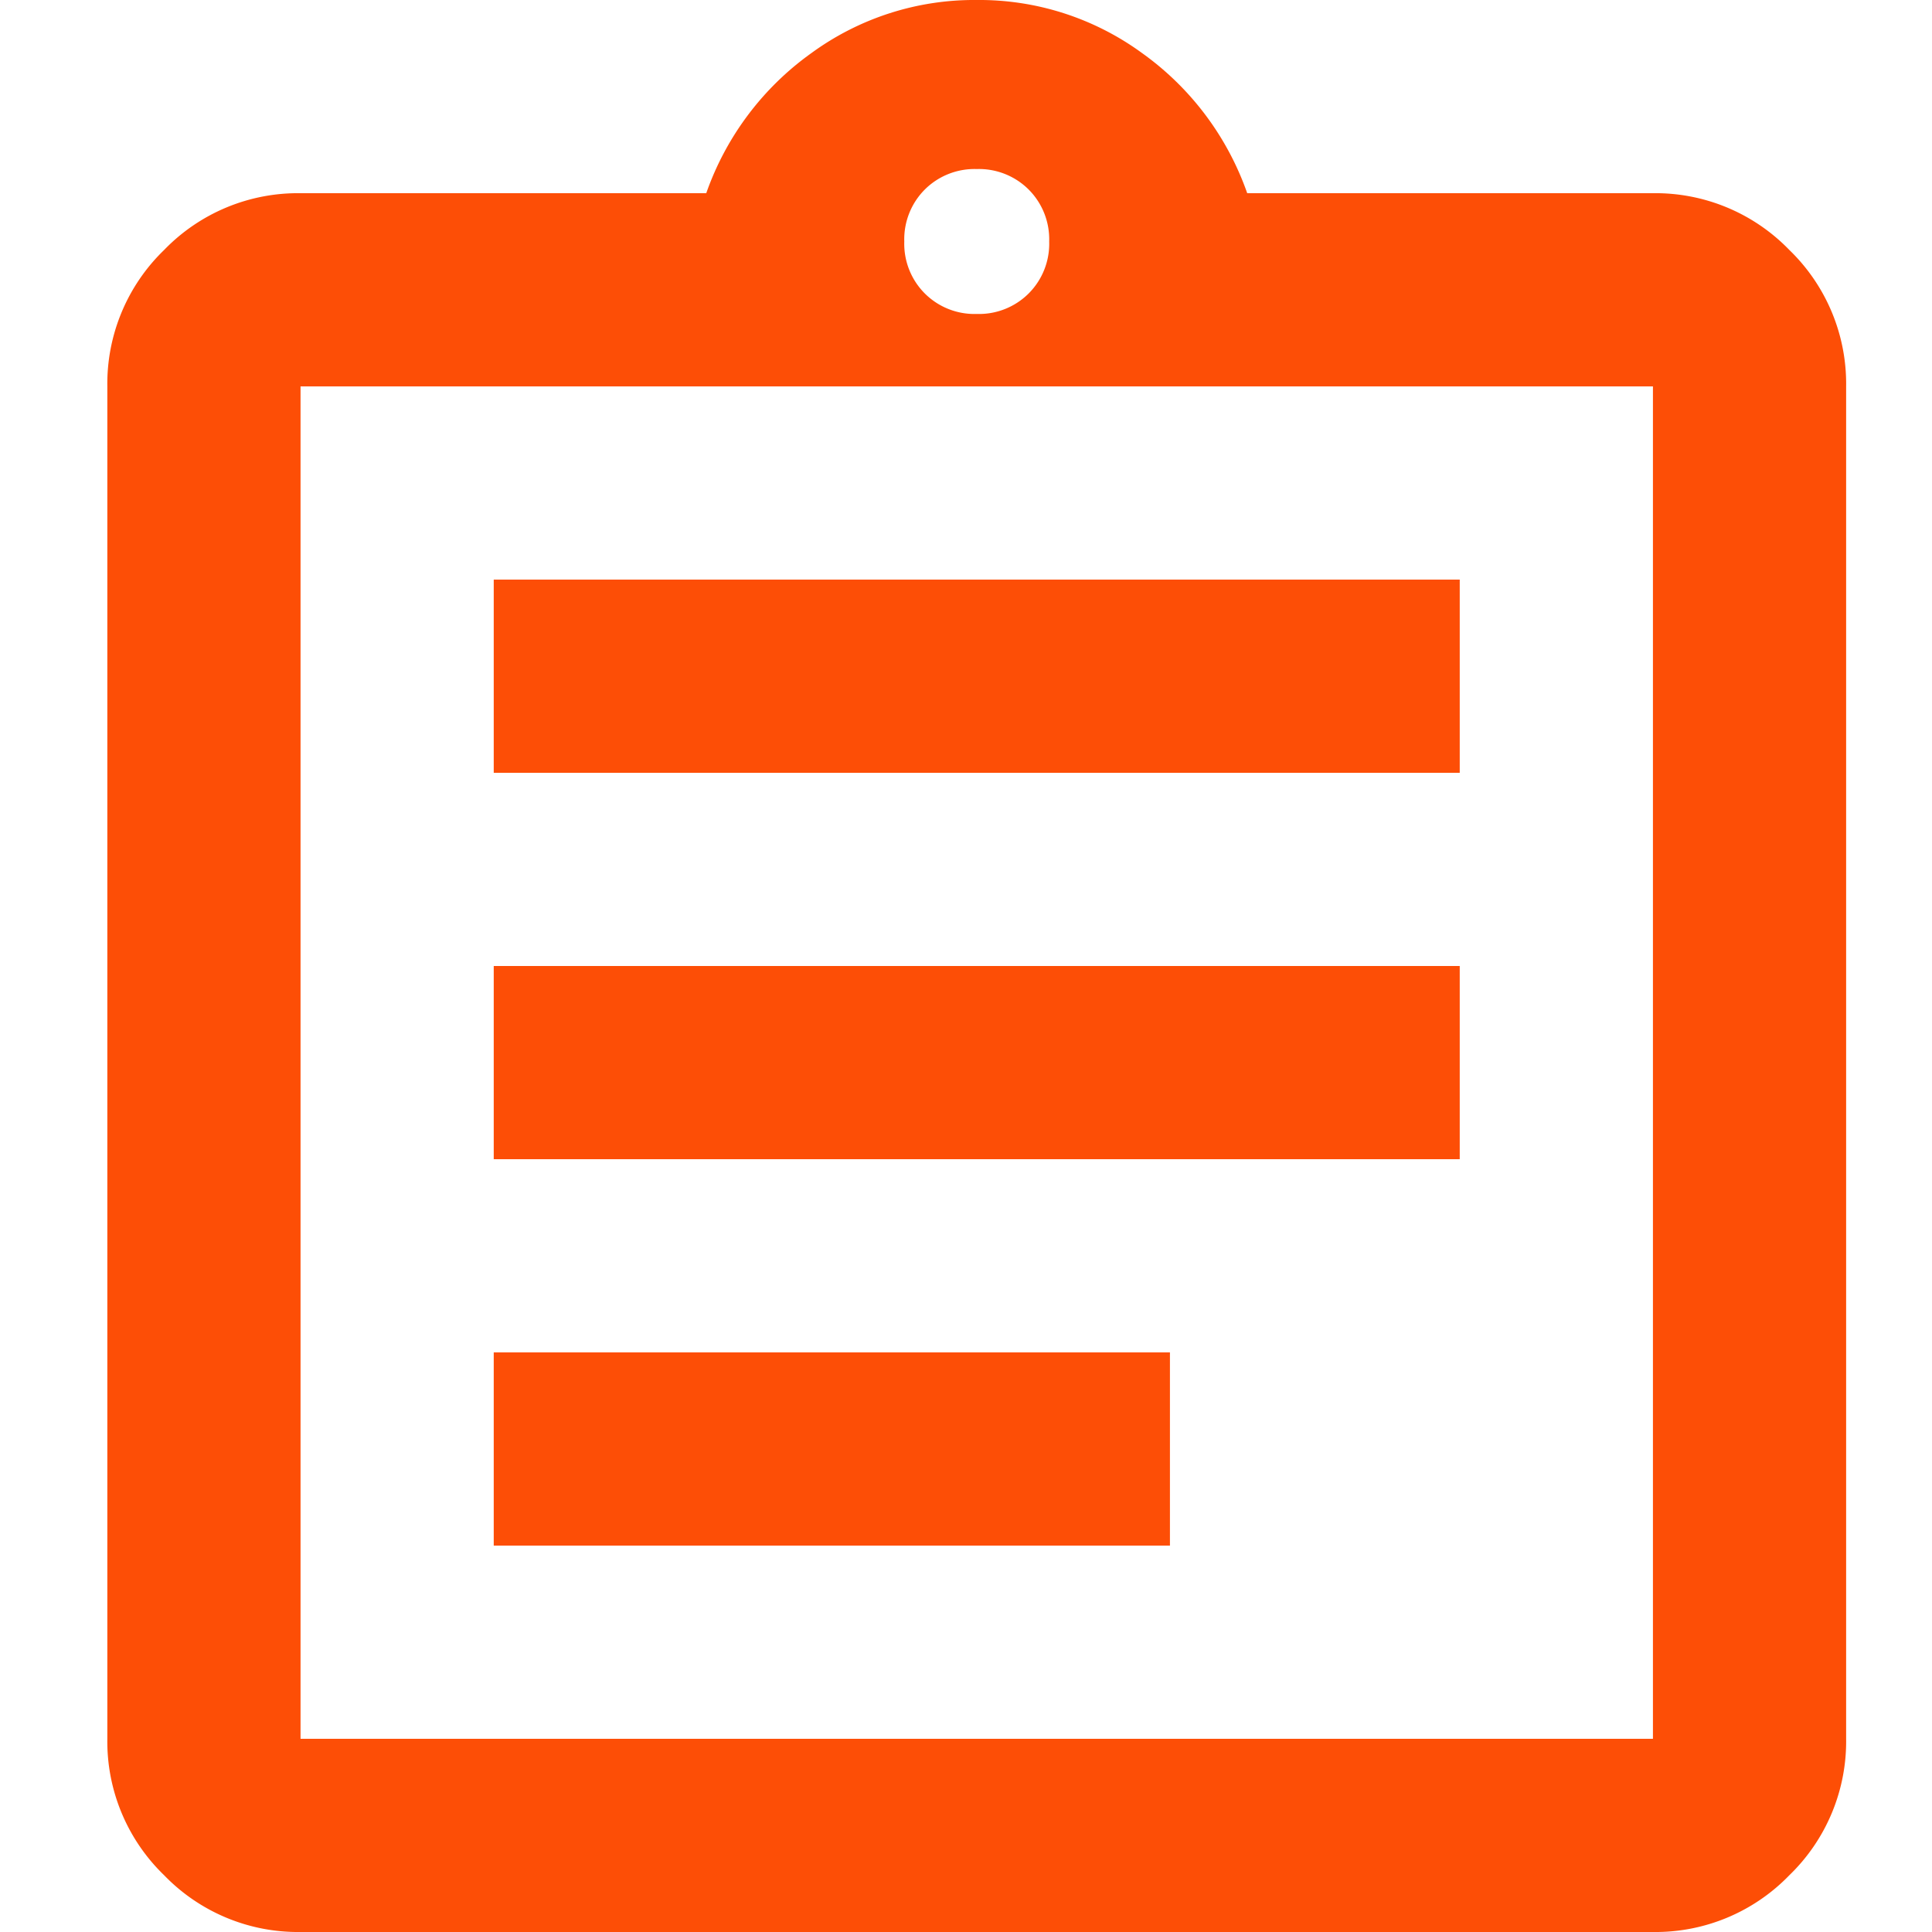 <svg id="resultado-de-exames" xmlns="http://www.w3.org/2000/svg" xmlns:xlink="http://www.w3.org/1999/xlink" width="18" height="18" viewBox="0 0 18 18">
  <defs>
    <clipPath id="clip-path">
      <rect id="Rectangle_3950" data-name="Rectangle 3950" width="18" height="18" transform="translate(674 1317)" fill="#fff" stroke="#707070" stroke-width="1"/>
    </clipPath>
  </defs>
  <g id="Mask_Group_346" data-name="Mask Group 346" transform="translate(-674 -1317)" clip-path="url(#clip-path)">
    <path id="assignment_24dp_1F1F1F_FILL0_wght400_GRAD0_opsz24" d="M121.8-902a1.733,1.733,0,0,1-1.271-.529A1.733,1.733,0,0,1,120-903.8v-12.6a1.733,1.733,0,0,1,.529-1.271,1.733,1.733,0,0,1,1.271-.529h3.78a2.7,2.7,0,0,1,.979-1.305A2.571,2.571,0,0,1,128.1-920a2.571,2.571,0,0,1,1.541.495,2.7,2.7,0,0,1,.979,1.305h3.78a1.734,1.734,0,0,1,1.271.529,1.733,1.733,0,0,1,.529,1.271v12.6a1.733,1.733,0,0,1-.529,1.271A1.734,1.734,0,0,1,134.4-902Zm0-1.8h12.6v-12.6H121.8Zm1.8-1.8h6.3v-1.8h-6.3Zm0-3.6h9V-911h-9Zm0-3.6h9v-1.8h-9Zm4.5-4.275a.655.655,0,0,0,.484-.191.655.655,0,0,0,.191-.484.656.656,0,0,0-.191-.484.656.656,0,0,0-.484-.191.656.656,0,0,0-.484.191.656.656,0,0,0-.191.484.655.655,0,0,0,.191.484A.655.655,0,0,0,128.1-917.075ZM121.8-903.8v0Z" transform="translate(555 2237)" fill="#fd4e06"/>
  </g>
</svg>

